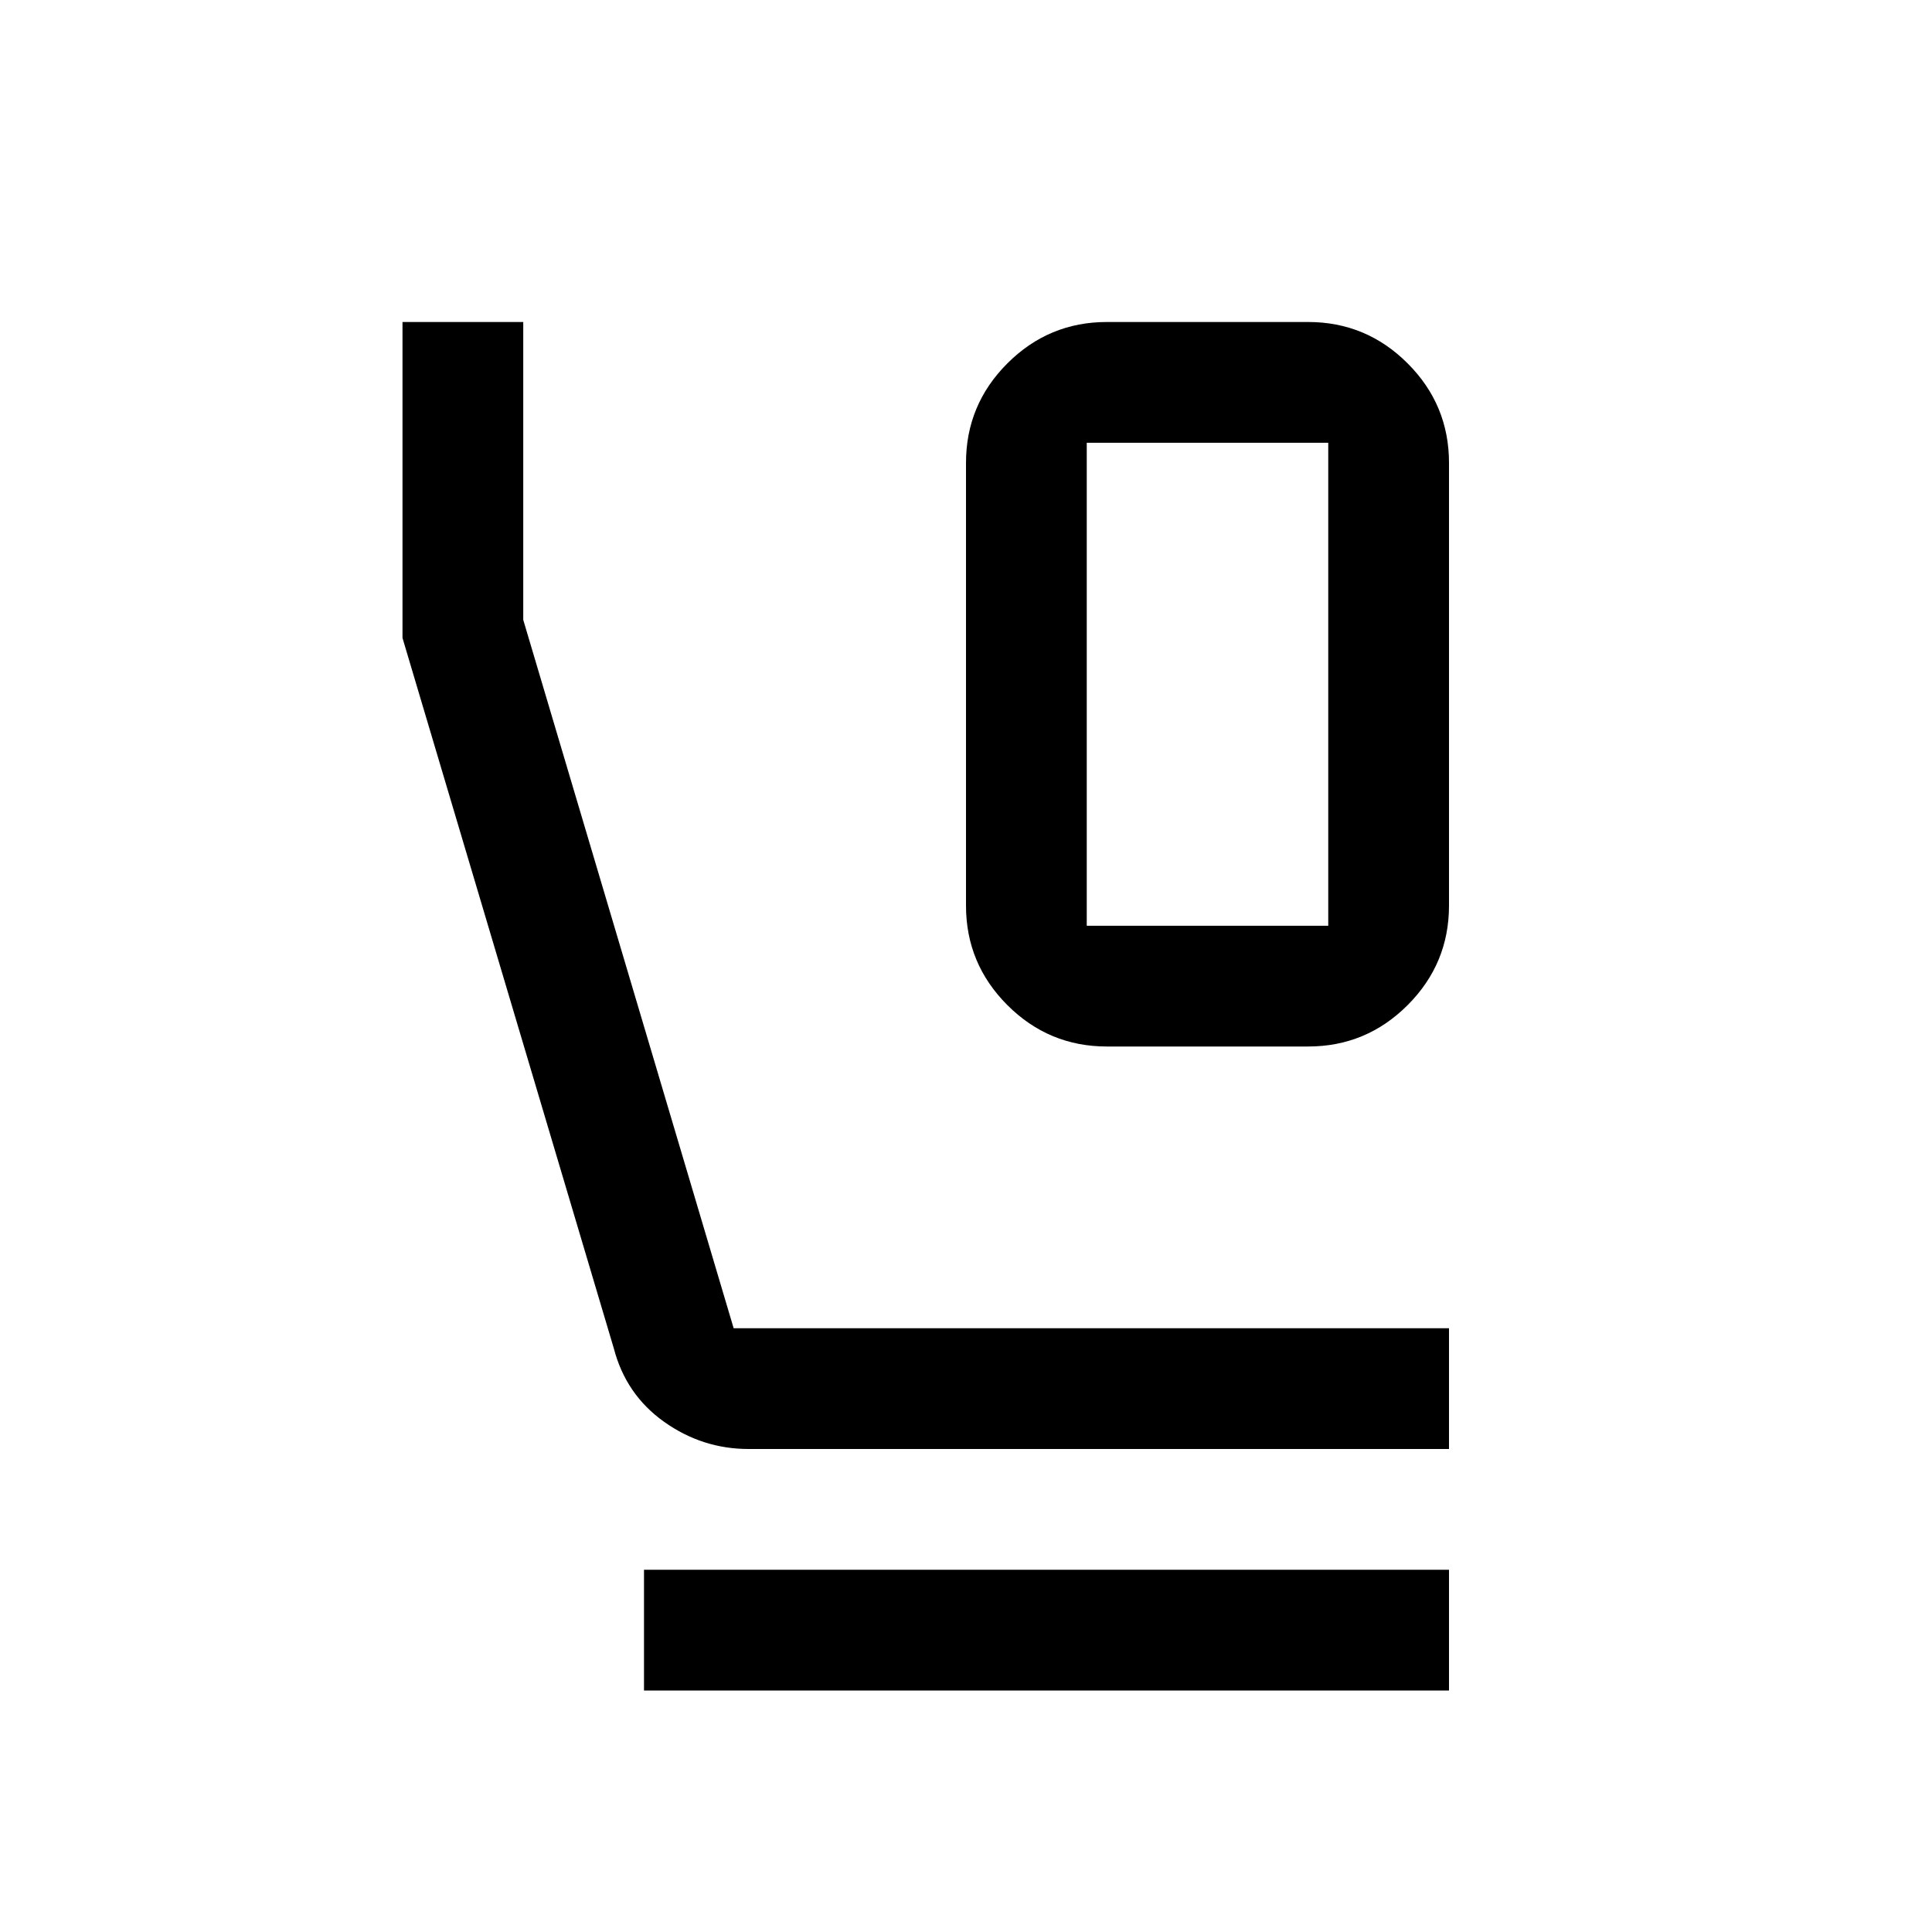<svg xmlns="http://www.w3.org/2000/svg" height="48px" viewBox="0 -960 960 960" width="48px" fill="currentColor"><path d="M550-440q-28.87 0-49.44-20.56Q480-481.13 480-510v-220q0-28.88 20.56-49.44Q521.13-800 550-800h100q28.88 0 49.44 20.56T720-730v220q0 28.87-20.56 49.44Q678.88-440 650-440H550Zm-10-60h120v-240H540v240ZM372-240q-23 0-42-13.5T305-290L200-643v-157h60v148l104.55 352H720v60H372Zm-52 120v-60h400v60H320Zm220-620h120-120Z"/></svg>
